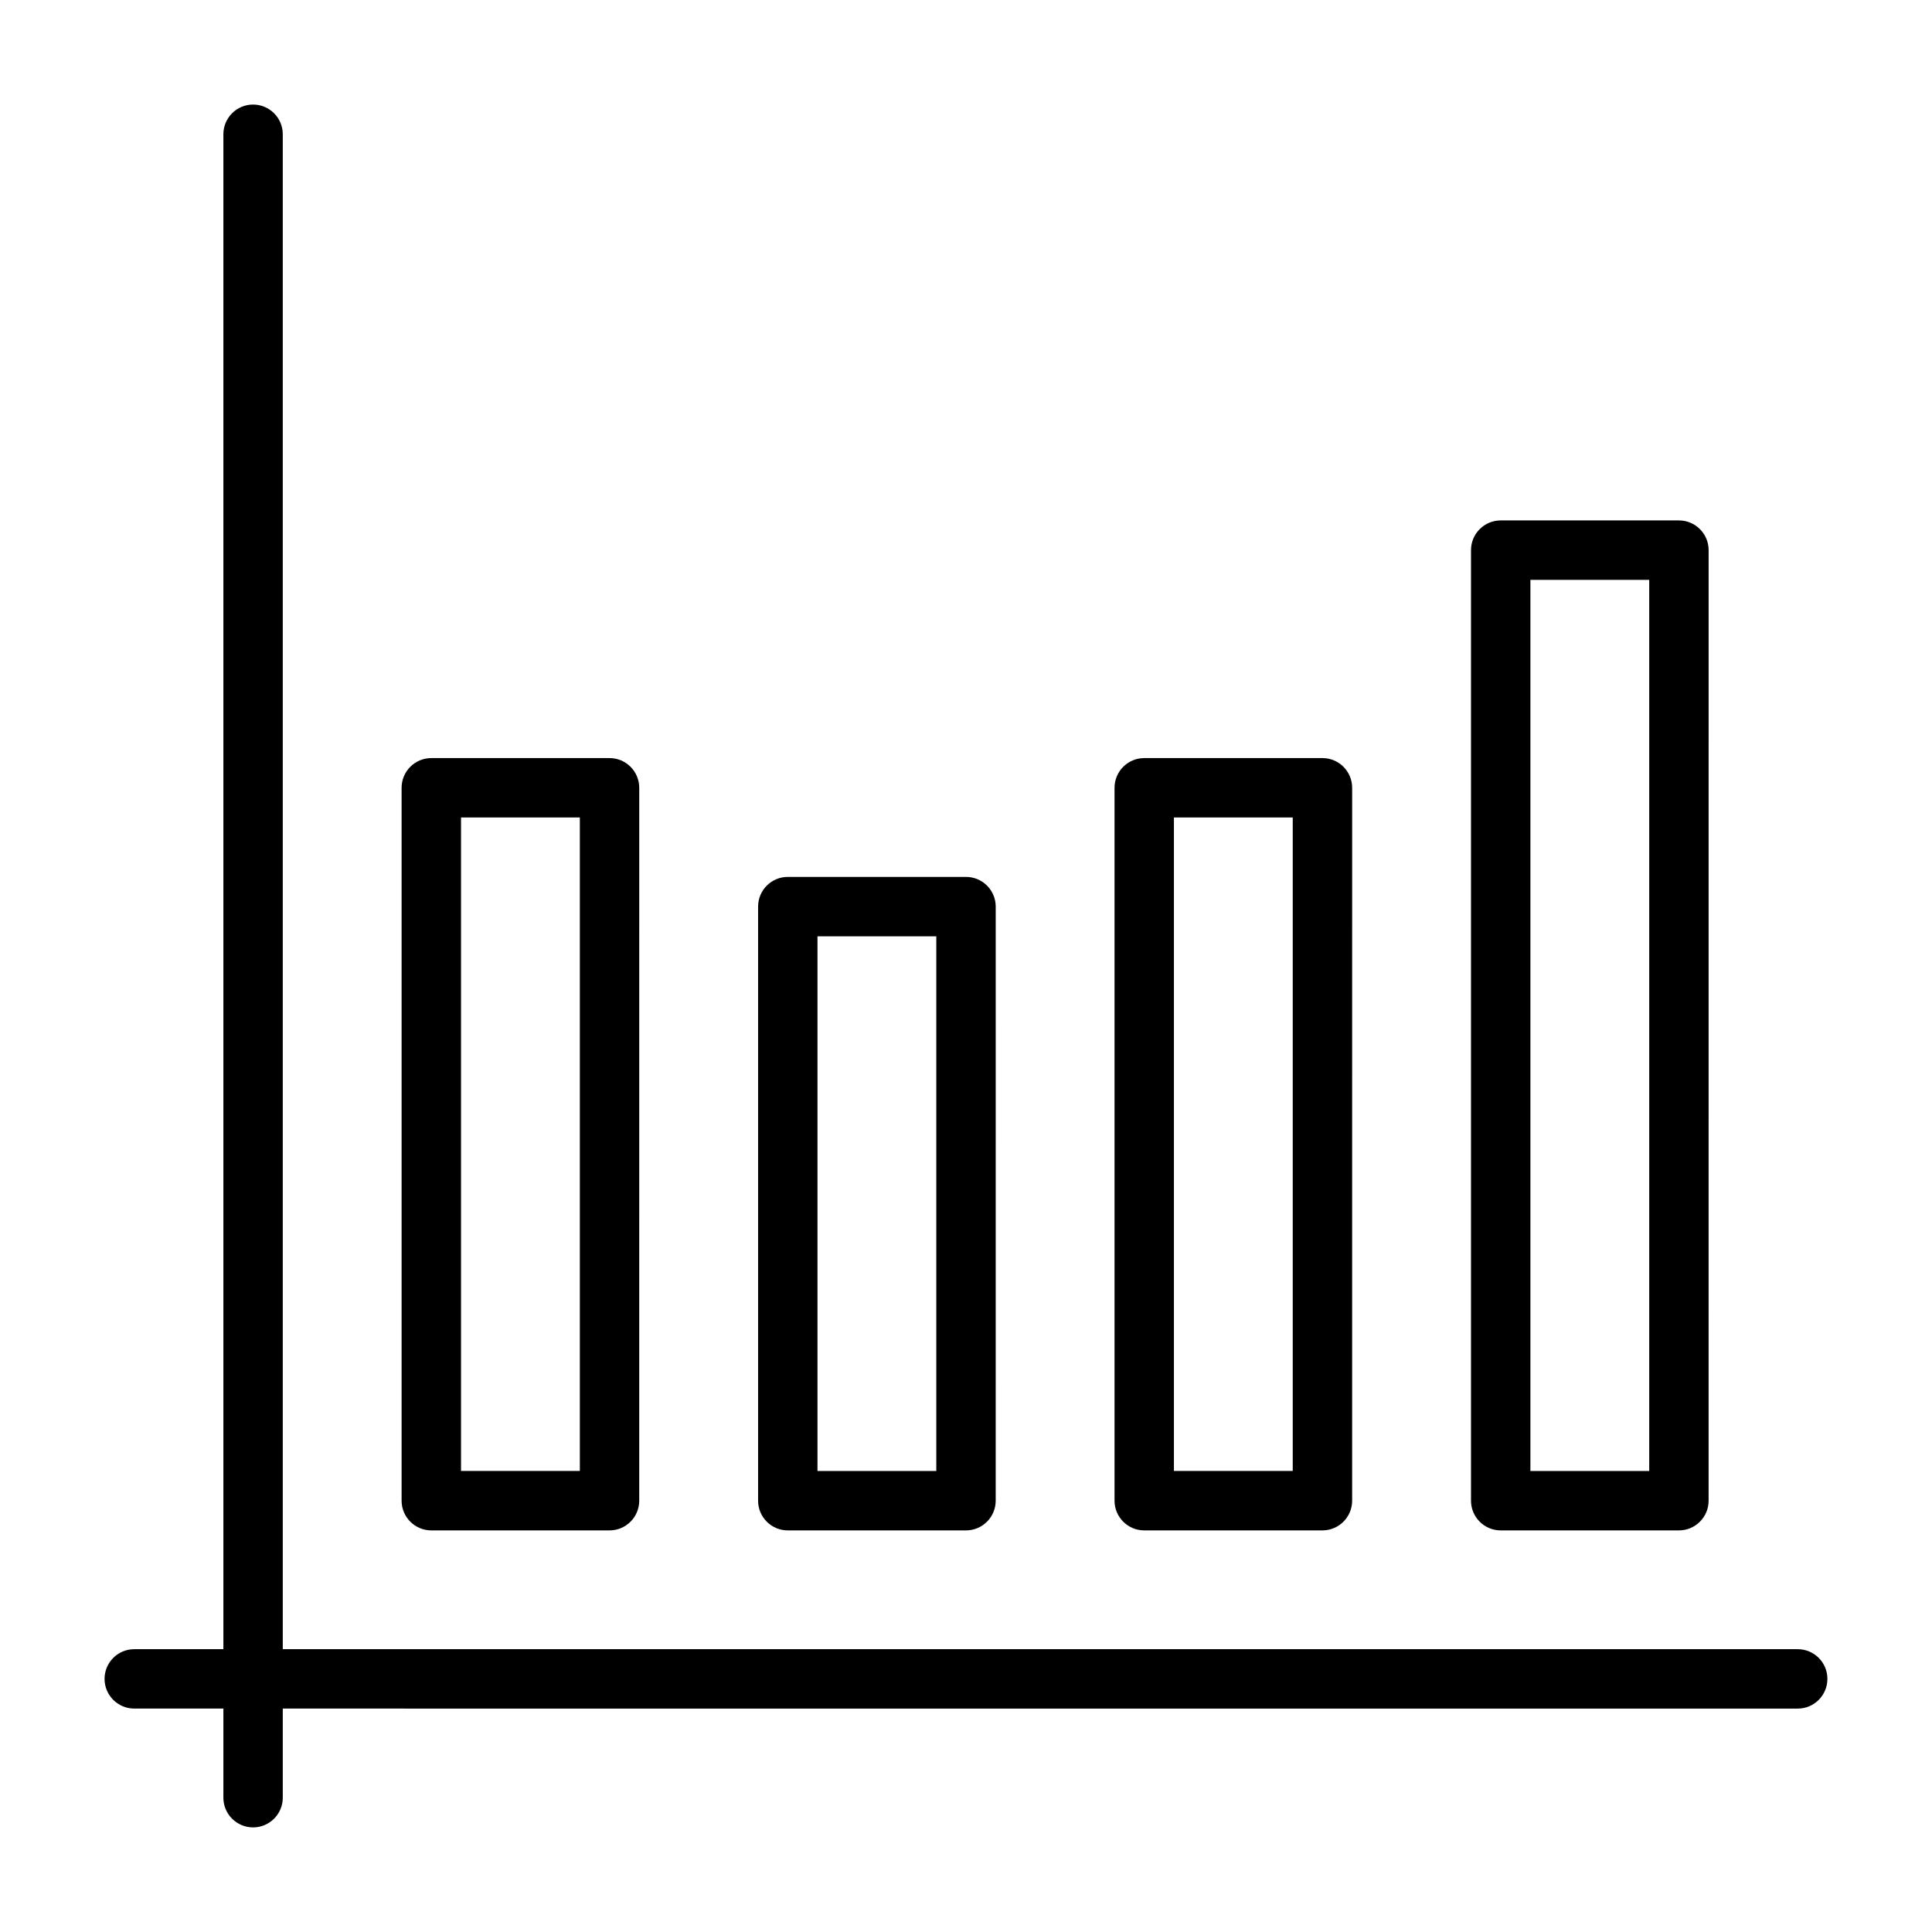 <?xml version="1.0" encoding="UTF-8"?>
<!-- Uploaded to: ICON Repo, www.iconrepo.com, Generator: ICON Repo Mixer Tools -->
<svg fill="#000000" width="800px" height="800px" version="1.1" viewBox="144 144 512 512" xmlns="http://www.w3.org/2000/svg">
 <g>
  <path d="m620.41 581.05h-401.47v-401.47c0-4.344-3.527-7.871-7.871-7.871-4.348 0-7.871 3.527-7.871 7.871v401.47h-23.617c-4.344 0-7.871 3.527-7.871 7.871s3.527 7.871 7.871 7.871h23.617v23.617c0 4.344 3.527 7.871 7.871 7.871s7.871-3.527 7.871-7.871v-23.617l401.47 0.004c4.344 0 7.871-3.527 7.871-7.871 0.004-4.348-3.523-7.875-7.871-7.875z"/>
  <path d="m258.3 549.57h47.23c4.344 0 7.871-3.527 7.871-7.871l0.004-188.93c0-4.344-3.527-7.871-7.871-7.871h-47.234c-4.344 0-7.871 3.527-7.871 7.871v188.93c0 4.344 3.527 7.871 7.871 7.871zm7.875-188.93h31.488v173.18h-31.488z"/>
  <path d="m352.77 549.57h47.23c4.344 0 7.871-3.527 7.871-7.871l0.004-157.44c0-4.344-3.527-7.871-7.871-7.871h-47.23c-4.344 0-7.871 3.527-7.871 7.871v157.44c-0.004 4.344 3.523 7.871 7.867 7.871zm7.871-157.44h31.488v141.7h-31.488z"/>
  <path d="m447.23 549.57h47.23c4.344 0 7.871-3.527 7.871-7.871l0.004-188.93c0-4.344-3.527-7.871-7.871-7.871h-47.23c-4.344 0-7.871 3.527-7.871 7.871v188.93c-0.004 4.344 3.523 7.871 7.867 7.871zm7.871-188.93h31.488v173.18h-31.488z"/>
  <path d="m541.7 549.57h47.23c4.344 0 7.871-3.527 7.871-7.871l0.004-251.91c0-4.344-3.527-7.871-7.871-7.871h-47.23c-4.344 0-7.871 3.527-7.871 7.871v251.91c-0.004 4.344 3.519 7.871 7.867 7.871zm7.871-251.9h31.488v236.16h-31.488z"/>
 </g>
</svg>